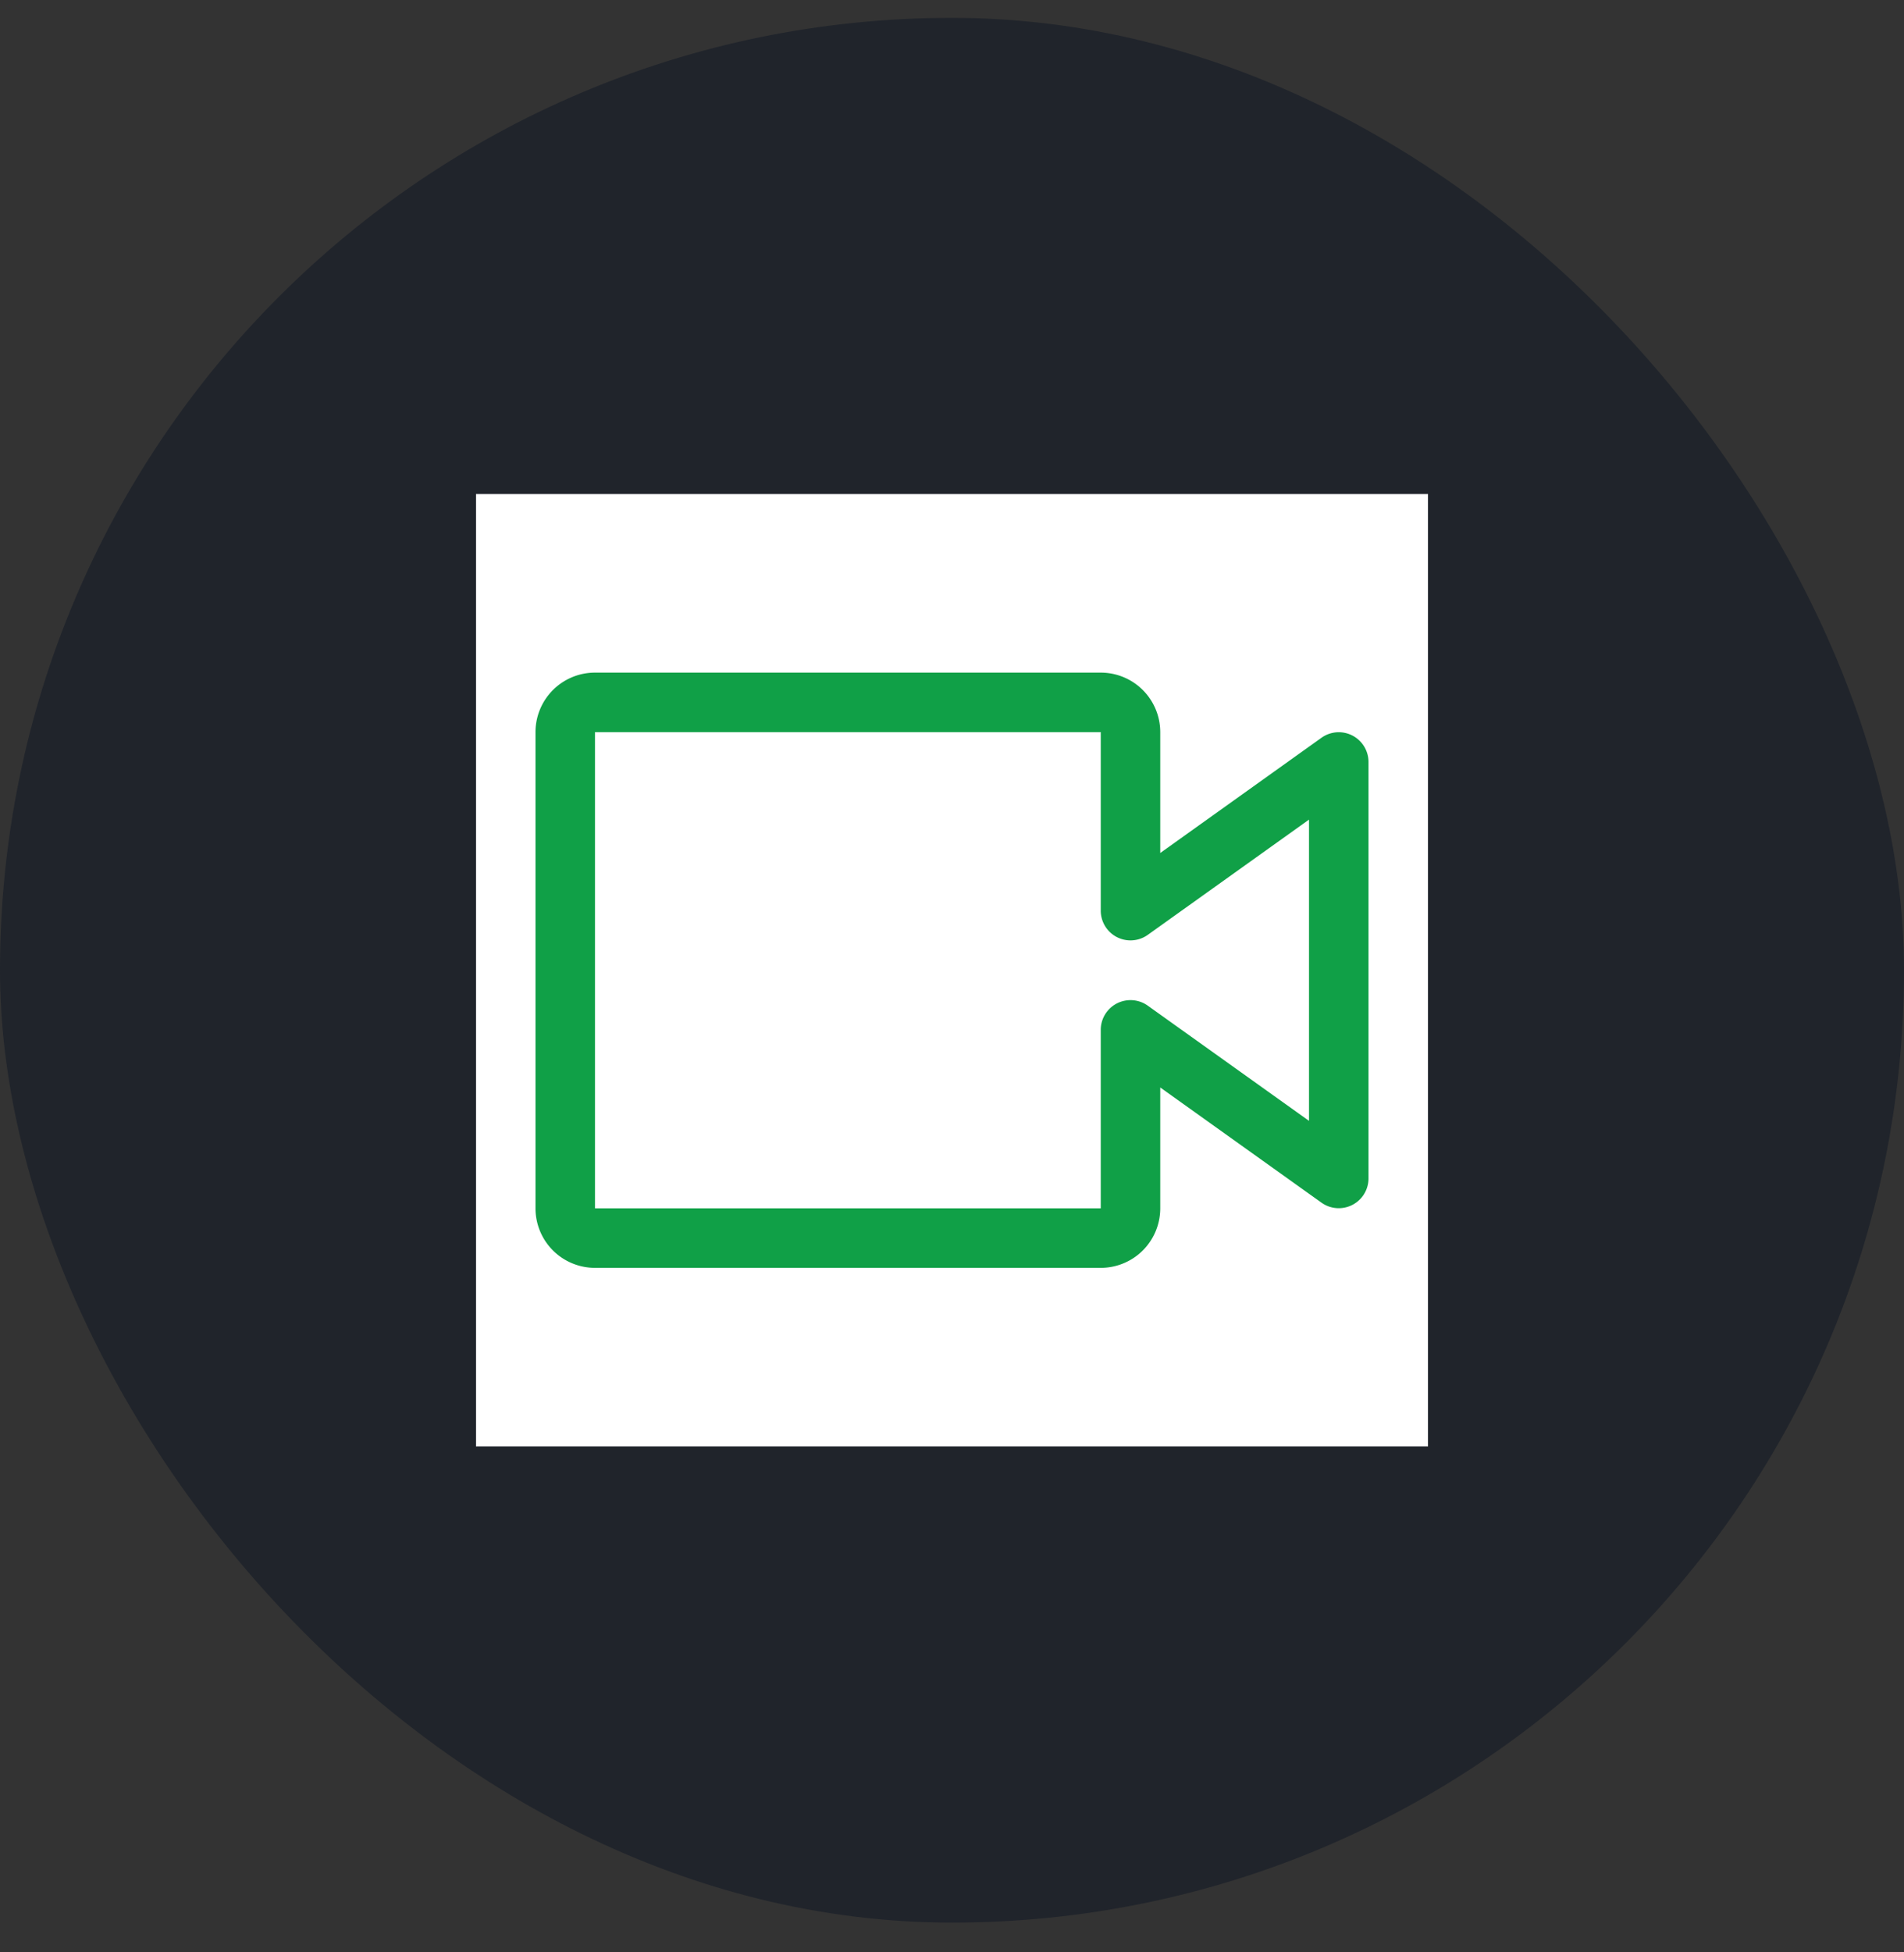 <svg width="40" height="41" fill="none" xmlns="http://www.w3.org/2000/svg"><rect width="100%" height="100%" fill="#333333" stroke="none"/><rect y=".375" width="40" height="40" rx="20" fill="#20242B"/><path transform="translate(10 10.375)" fill="#fff" style="mix-blend-mode:multiply" d="M0 0h20v20H0z"/><path d="M23.125 26.625H12.5a1.25 1.25 0 0 1-1.25-1.25v-10a1.25 1.25 0 0 1 1.25-1.25h10.625a1.25 1.25 0 0 1 1.25 1.25v2.538l3.387-2.42a.625.625 0 0 1 .988.507v8.75a.625.625 0 0 1-.988.506l-3.387-2.419v2.538a1.25 1.25 0 0 1-1.25 1.25ZM12.5 15.375v10h10.625v-3.75a.625.625 0 0 1 .988-.506l3.387 2.419v-6.326l-3.387 2.42a.625.625 0 0 1-.988-.507v-3.75H12.5Z" fill="#10A047"/></svg>
